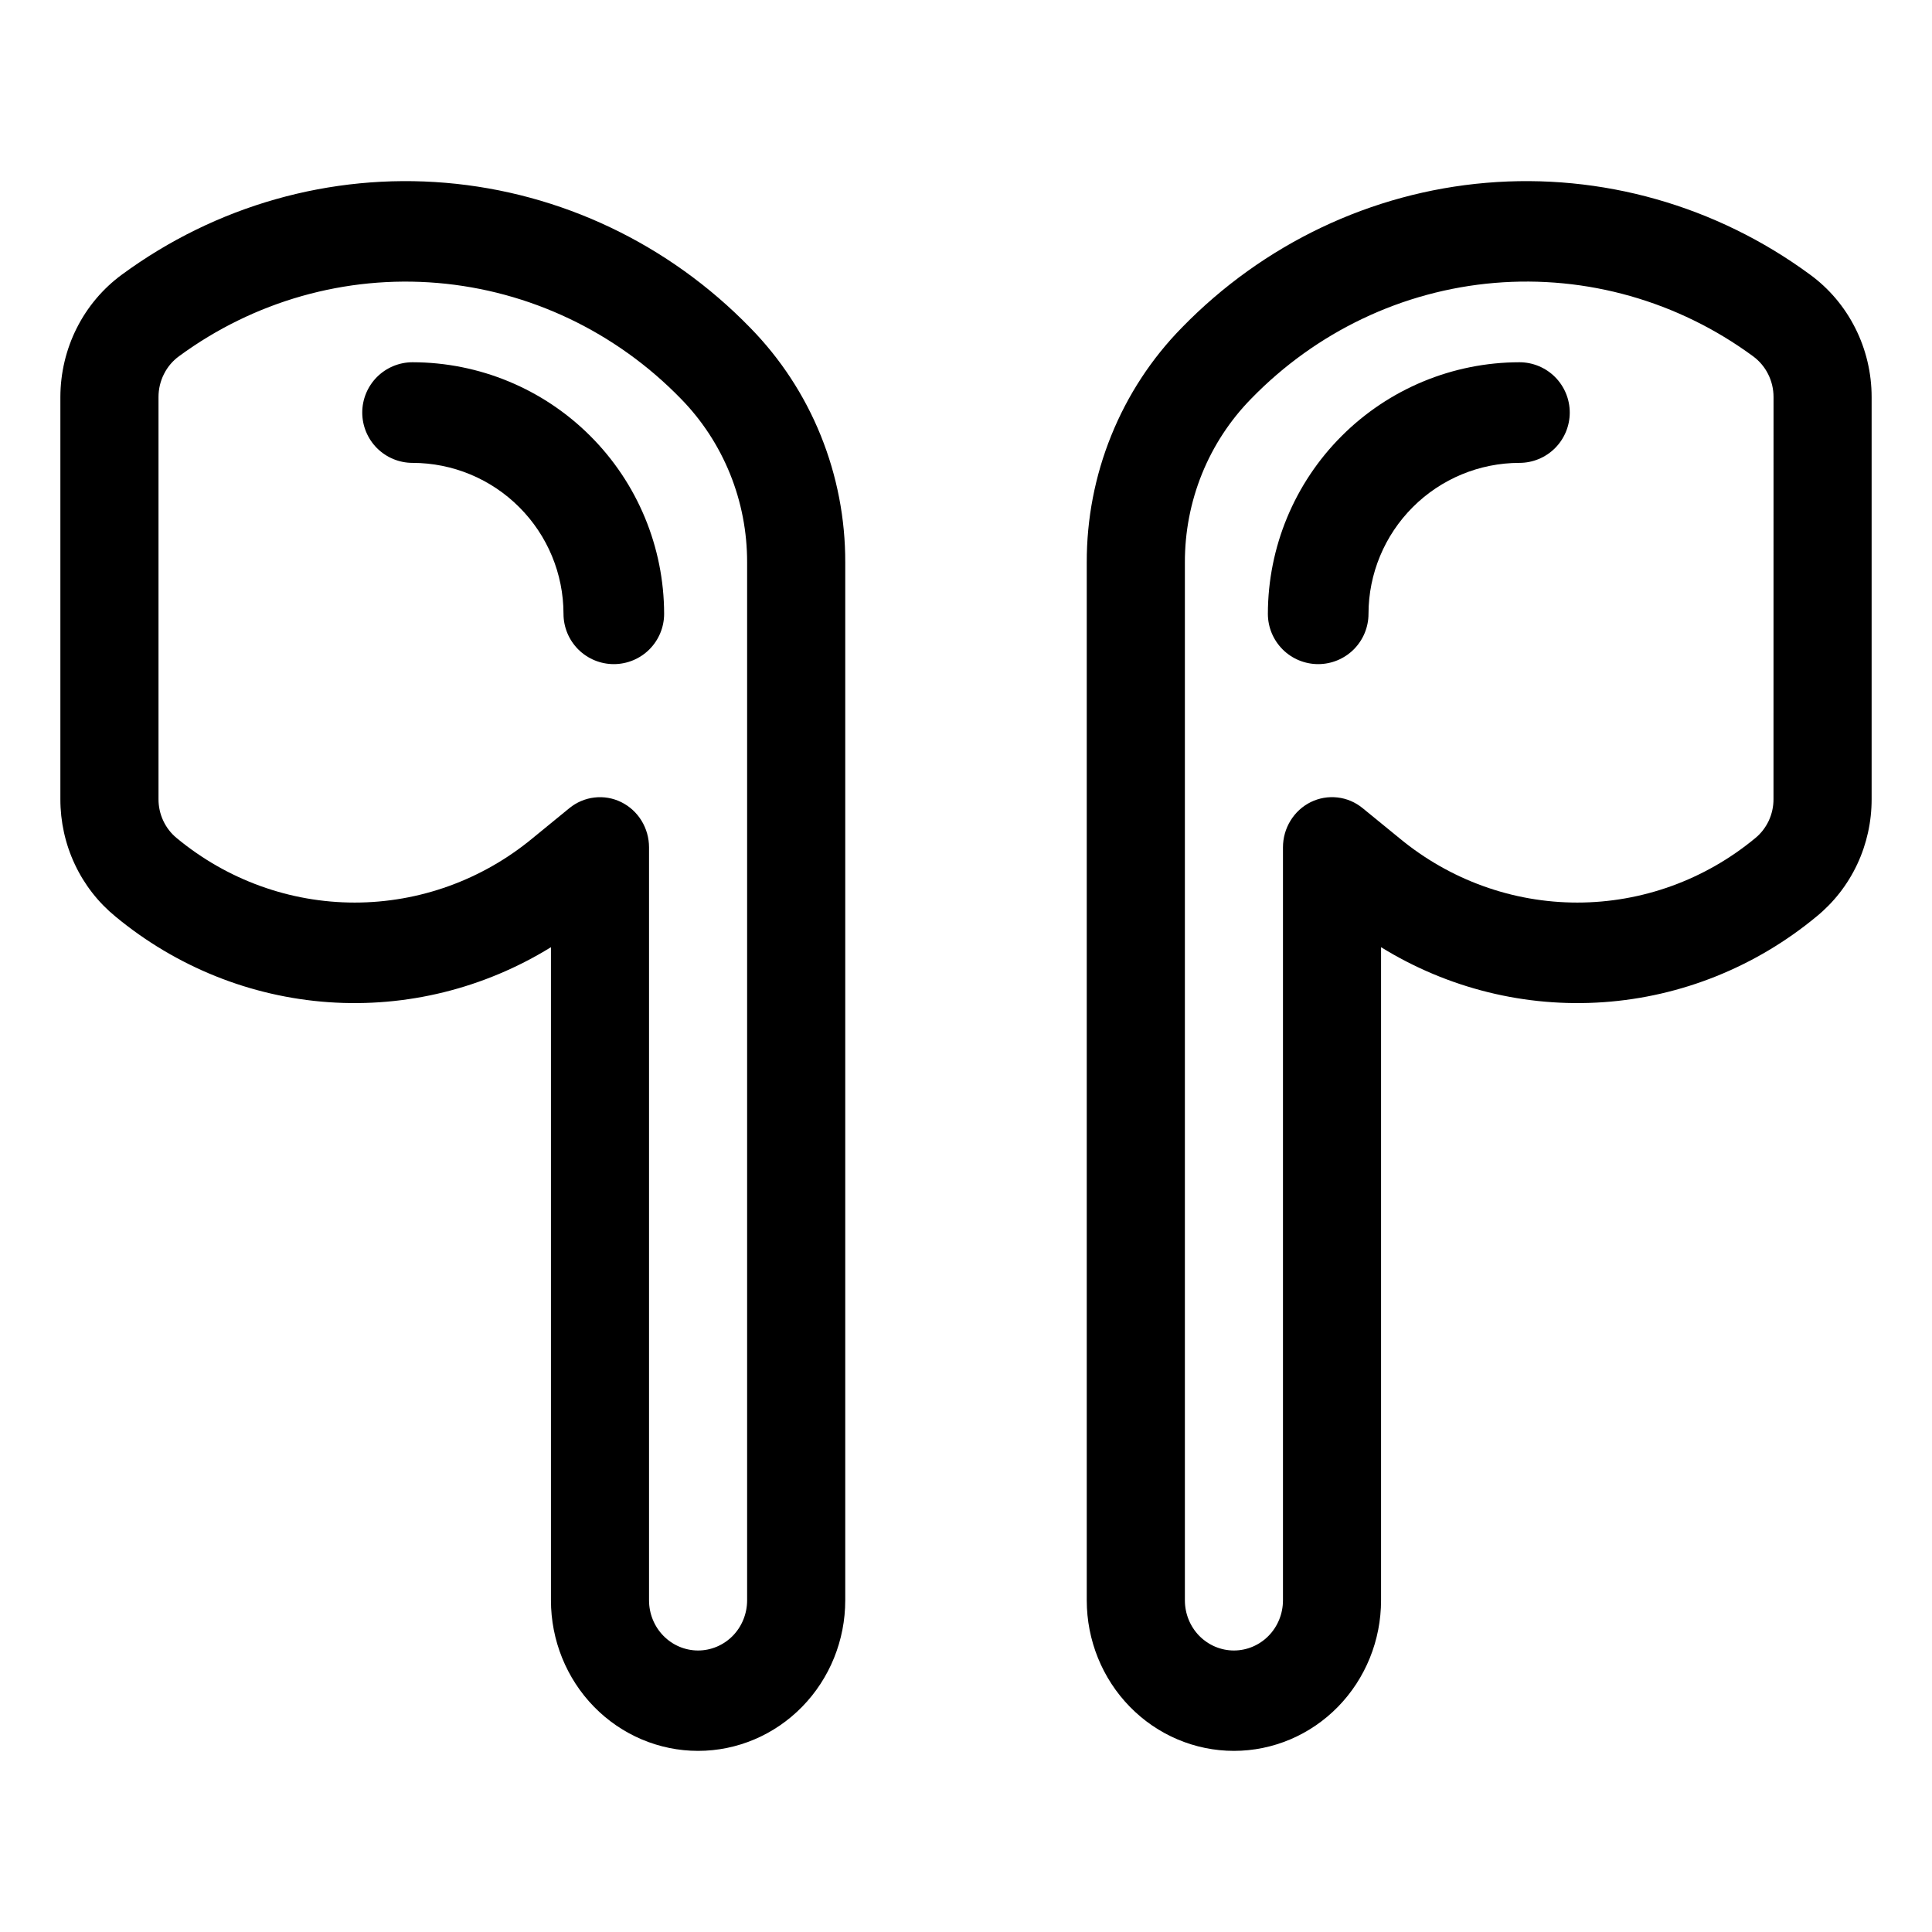 <svg width="48" height="48" viewBox="0 0 48 48" fill="none" xmlns="http://www.w3.org/2000/svg">
<g id="airpods 5">
<path id="Vector" d="M3.031 6.821C2.558 7.167 2.172 7.624 1.906 8.153C1.64 8.682 1.501 9.269 1.5 9.864V19.853C1.499 20.414 1.621 20.968 1.859 21.474C2.096 21.98 2.443 22.424 2.872 22.774C4.38 24.021 6.227 24.763 8.162 24.899C10.098 25.035 12.027 24.558 13.688 23.533V39.759C13.688 40.751 14.073 41.703 14.758 42.404C15.444 43.106 16.374 43.5 17.344 43.5C18.313 43.5 19.243 43.106 19.929 42.404C20.615 41.703 21 40.751 21 39.759V13.977C21.003 12.893 20.796 11.819 20.39 10.817C19.985 9.816 19.389 8.907 18.638 8.142C16.614 6.06 13.932 4.784 11.072 4.542C8.212 4.3 5.362 5.108 3.031 6.821ZM18.562 39.759C18.562 40.09 18.434 40.407 18.206 40.641C17.977 40.874 17.667 41.006 17.344 41.006C17.02 41.006 16.71 40.874 16.482 40.641C16.253 40.407 16.125 40.09 16.125 39.759V21.052C16.125 20.818 16.06 20.588 15.938 20.389C15.816 20.19 15.641 20.031 15.435 19.929C15.228 19.827 14.997 19.787 14.769 19.814C14.541 19.84 14.325 19.932 14.146 20.078L13.23 20.827C11.979 21.861 10.42 22.424 8.812 22.424C7.204 22.424 5.645 21.86 4.395 20.826C4.252 20.71 4.136 20.562 4.057 20.393C3.978 20.225 3.937 20.04 3.938 19.853V9.864C3.938 9.666 3.984 9.47 4.073 9.294C4.161 9.117 4.29 8.965 4.448 8.85C6.31 7.482 8.587 6.837 10.871 7.03C13.155 7.224 15.298 8.243 16.915 9.905C17.439 10.439 17.854 11.074 18.137 11.772C18.42 12.471 18.564 13.22 18.562 13.977V39.759Z" fill="black"/>
<path id="Vector_2" d="M10.25 9C9.918 9 9.601 9.132 9.366 9.366C9.132 9.601 9 9.918 9 10.25C9 10.582 9.132 10.899 9.366 11.134C9.601 11.368 9.918 11.5 10.25 11.5C11.244 11.501 12.197 11.896 12.9 12.6C13.604 13.303 13.999 14.256 14 15.25C14 15.582 14.132 15.899 14.366 16.134C14.601 16.368 14.918 16.5 15.25 16.5C15.582 16.5 15.899 16.368 16.134 16.134C16.368 15.899 16.5 15.582 16.5 15.25C16.498 13.593 15.839 12.004 14.667 10.833C13.496 9.661 11.907 9.002 10.25 9Z" fill="black"/>
<path id="Vector_3" d="M44.968 6.821C42.638 5.108 39.787 4.3 36.927 4.542C34.067 4.784 31.385 6.061 29.361 8.142C28.61 8.907 28.015 9.816 27.61 10.818C27.204 11.819 26.997 12.893 27 13.977V39.759C27 40.751 27.385 41.703 28.071 42.404C28.757 43.106 29.687 43.5 30.656 43.5C31.626 43.5 32.556 43.106 33.242 42.404C33.927 41.703 34.312 40.751 34.312 39.759V23.533C35.973 24.558 37.902 25.035 39.837 24.899C41.771 24.764 43.618 24.022 45.127 22.774C45.556 22.425 45.903 21.981 46.141 21.475C46.379 20.969 46.501 20.414 46.5 19.853V9.864C46.5 9.268 46.361 8.682 46.094 8.152C45.828 7.623 45.442 7.166 44.968 6.821ZM44.062 19.853C44.063 20.04 44.022 20.225 43.943 20.394C43.863 20.562 43.748 20.711 43.604 20.827C42.353 21.861 40.794 22.424 39.187 22.424C37.579 22.424 36.02 21.86 34.77 20.826L33.854 20.078C33.675 19.931 33.459 19.839 33.231 19.813C33.003 19.787 32.772 19.826 32.565 19.928C32.358 20.03 32.184 20.19 32.062 20.389C31.94 20.587 31.875 20.818 31.875 21.052V39.759C31.875 40.09 31.747 40.407 31.518 40.641C31.29 40.874 30.98 41.006 30.656 41.006C30.333 41.006 30.023 40.874 29.794 40.641C29.566 40.407 29.438 40.09 29.438 39.759V13.977C29.436 13.22 29.58 12.471 29.863 11.772C30.146 11.073 30.562 10.439 31.086 9.905C32.703 8.242 34.845 7.222 37.13 7.029C39.415 6.836 41.692 7.482 43.554 8.851C43.711 8.966 43.84 9.118 43.928 9.294C44.017 9.47 44.063 9.666 44.063 9.864L44.062 19.853Z" fill="black"/>
<path id="Vector_4" d="M37.75 9C36.093 9.002 34.504 9.661 33.333 10.833C32.161 12.004 31.502 13.593 31.5 15.25C31.5 15.582 31.632 15.899 31.866 16.134C32.1 16.368 32.419 16.5 32.75 16.5C33.081 16.5 33.4 16.368 33.634 16.134C33.868 15.899 34 15.582 34 15.25C34.001 14.256 34.397 13.303 35.1 12.6C35.803 11.896 36.756 11.501 37.75 11.5C38.081 11.5 38.4 11.368 38.634 11.134C38.868 10.899 39 10.582 39 10.25C39 9.918 38.868 9.601 38.634 9.366C38.4 9.132 38.081 9 37.75 9Z" fill="black"/>
</g>
</svg>
